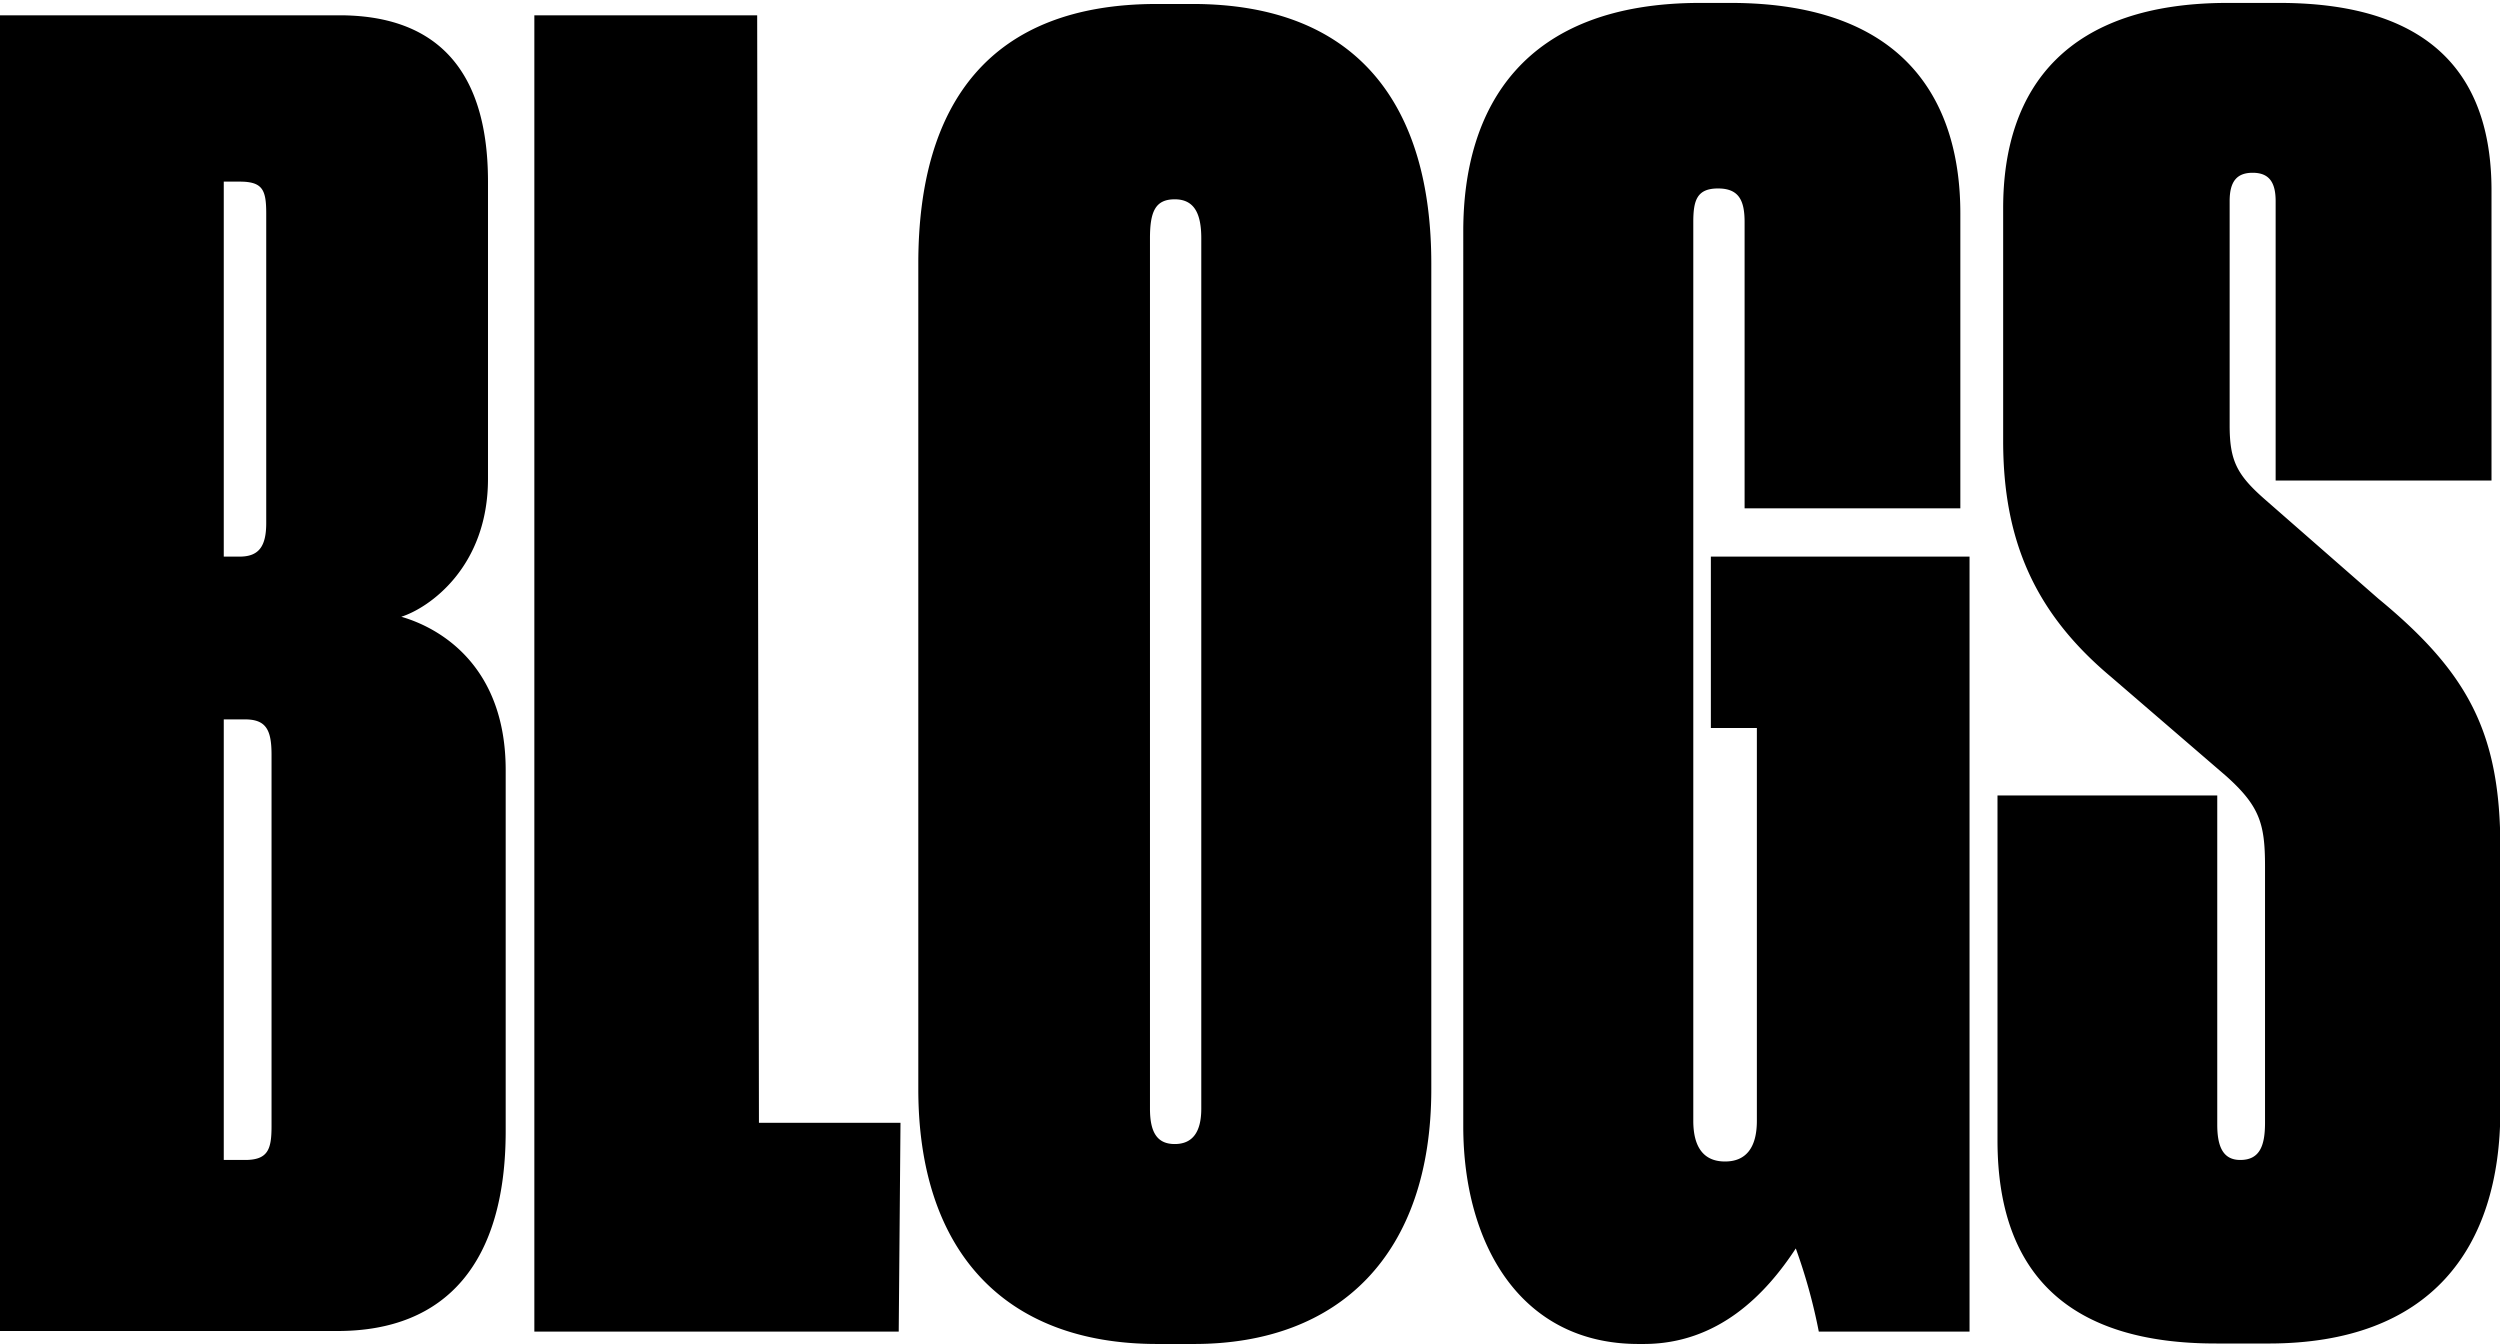 <svg viewBox="0 57.283 211.94 113.937" xmlns="http://www.w3.org/2000/svg">
  <defs>
    <style>.cls-1{fill:#ef5228}</style>
  </defs>
  <path d="M12 66.47h28.8c7.65 0 12.6 4 12.6 14.1v25.19c0 7.5-5 10.95-7.35 11.7 3.15.9 8.85 4.05 8.85 13v30.6c0 11.1-5 16.95-14.25 16.95H12zm19 14.1v31.79h1.35c1.65 0 2.25-.9 2.25-2.85V83.27c0-2-.3-2.7-2.25-2.7zm0 45.59v37.35h1.8c1.95 0 2.25-.9 2.25-2.85v-31.5c0-2.1-.45-3-2.25-3zM76.22 66.47l.15 93.89h12l-.15 17.7H57.33V66.47zM133.37 157.51c0 14-7.8 21.6-20.1 21.6h-3.15c-13.05 0-20.24-8-20.24-21.6v-70c0-13.65 6.14-22 20.24-22h3c14.1 0 20.25 8.7 20.25 22zm-19.5-72.14c0-2.1-.6-3.3-2.25-3.3s-2.1 1.05-2.1 3.3v73.79c0 2 .6 3 2.1 3s2.25-1 2.25-3zM150.93 179.11c-10.05 0-14.85-8.55-14.85-18.45V84.77c0-10.5 5.1-19.35 20.1-19.35h2.54c15.3 0 19.5 8.85 19.5 17.85v25h-18.29V84c0-1.8-.46-2.85-2.25-2.85s-2.1 1-2.1 2.85v76.19c0 2.25.89 3.45 2.69 3.45s2.7-1.2 2.7-3.45v-33.3h-3.9v-14.53H179v65.7h-12.78a47.14 47.14 0 00-1.95-7.05c-2.55 3.9-6.59 8.1-12.89 8.1zM181.37 161.86v-29.25H200v27.9c0 1.8.45 3 1.95 3 1.65 0 2.1-1.2 2.1-3.15v-21.75c0-3.6-.45-5.1-3.3-7.65l-9.75-8.4c-6.45-5.4-9.15-11.55-9.15-20V82.82c0-10.35 5.55-17.4 19.05-17.4h4.35c13.65 0 18 6.9 18 15.9v24.59h-18.3V82.22c0-1.65-.6-2.4-1.95-2.4s-1.95.75-1.95 2.4v19c0 3 .6 4.2 3 6.3l9.6 8.4c7.65 6.3 10.35 11.4 10.35 21.15v22.2c0 11.85-6 19.8-19.65 19.8H200c-12.48.04-18.63-5.81-18.63-17.21z" transform="matrix(1, 0, 0, 1, -12.03, -7.89)"/>
</svg>
